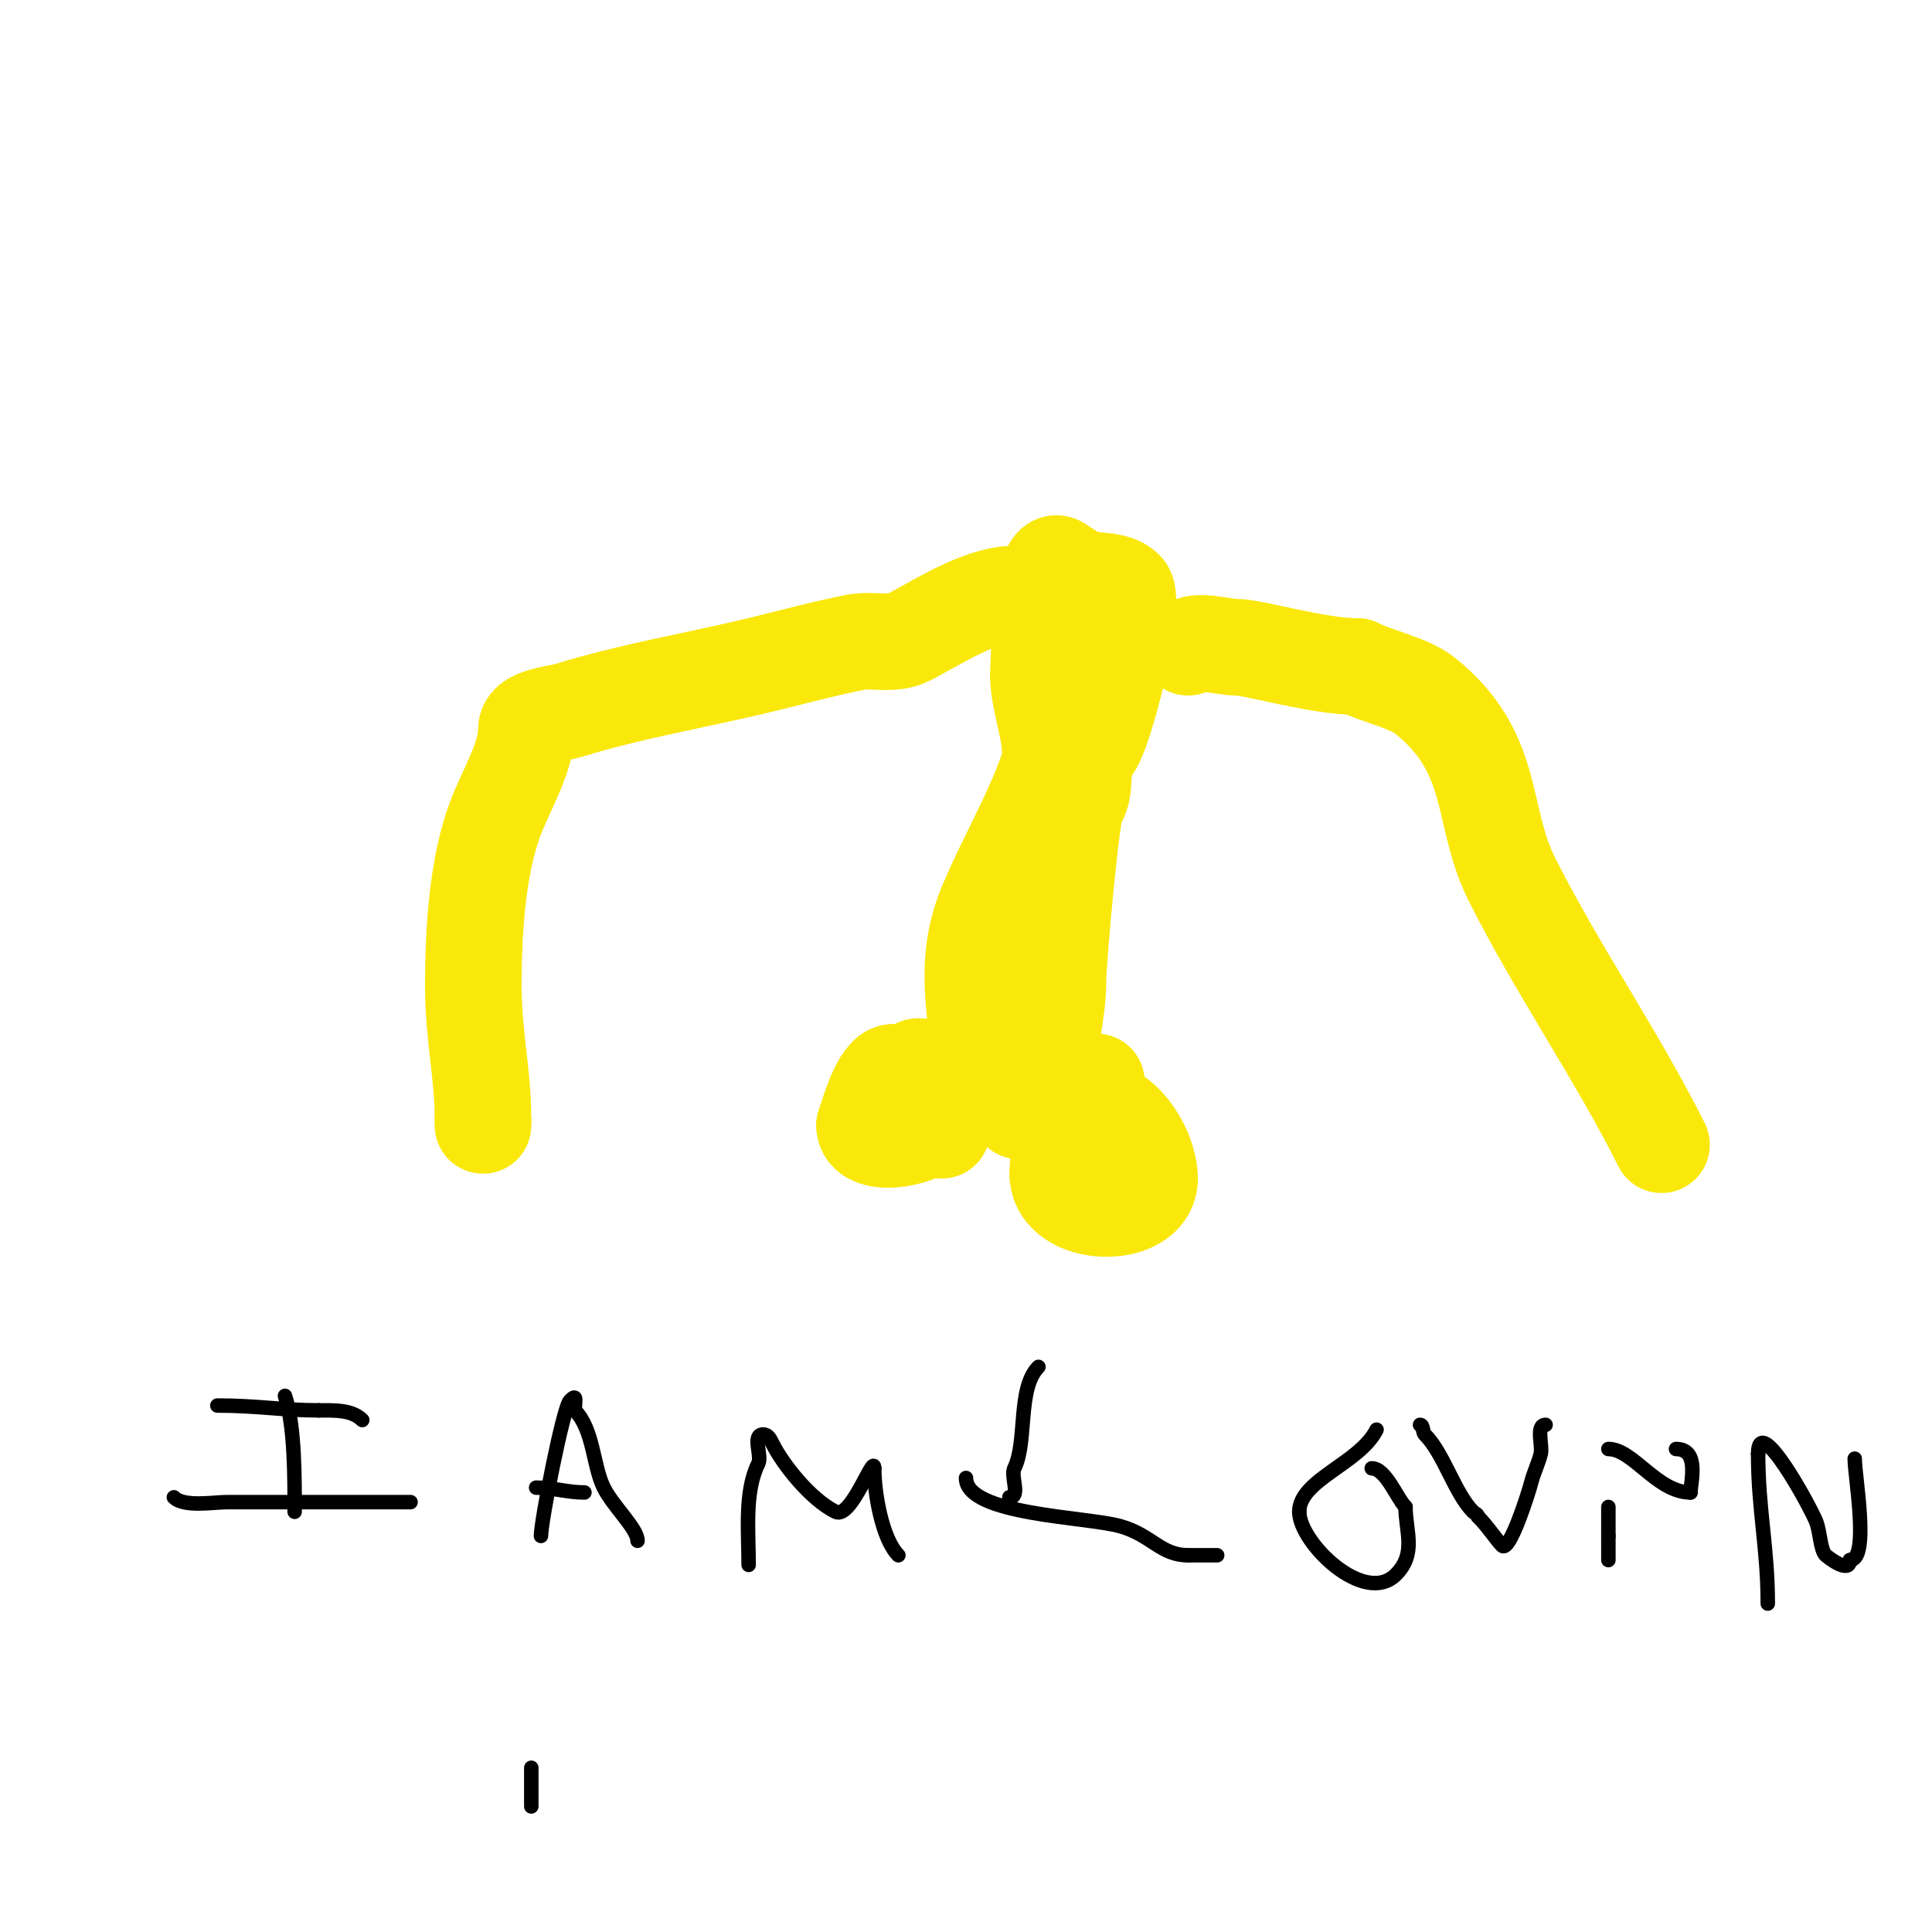 <svg viewBox='0 0 400 400' version='1.1' xmlns='http://www.w3.org/2000/svg' xmlns:xlink='http://www.w3.org/1999/xlink'><g fill='none' stroke='#fae80b' stroke-width='3' stroke-linecap='round' stroke-linejoin='round'><path d='M181,215c-2.81,5.619 -4,7.292 -4,15'/><path d='M177,230c0,8.724 17,12.817 17,-3'/><path d='M194,227c0,-3.96 0.787,-8.106 -3,-10c-3.992,-1.996 -9,0.093 -9,4'/><path d='M182,221'/></g>
<g fill='none' stroke='#fae80b' stroke-width='20' stroke-linecap='round' stroke-linejoin='round'><path d='M185,222c-2.794,0 -5.186,8.557 -6,11'/><path d='M179,233c0,5.678 17,2.544 17,-5'/><path d='M196,228c-4.679,-9.358 -8,-10.175 -8,1'/><path d='M188,229c0,4.298 5.091,3.091 7,5'/><path d='M197,234'/><path d='M227,224c-1.928,0 -2.072,2 -4,2'/><path d='M223,226c0,2.858 -4,9.542 -4,17'/><path d='M219,243c0,9.187 19,9.675 19,1'/><path d='M238,244c0,-5.827 -5.267,-14 -10,-14'/><path d='M228,230c-1.252,-1.252 -1.748,-0.748 -3,-2'/><path d='M203,224c0,-12.231 -4.168,-23.079 1,-36'/><path d='M204,188c3.845,-9.612 9.785,-19.355 13,-29c1.72,-5.161 -2,-13.12 -2,-19'/><path d='M215,140c0,-2.81 0.663,-20.663 3,-23c1.128,-1.128 2.248,1 3,1'/><path d='M221,118c3.349,3.349 9.141,1.141 12,4c2.489,2.489 -4.279,30.279 -7,33'/><path d='M226,155c-2.759,2.759 -0.775,8.775 -3,11c-1.116,1.116 -4,32.839 -4,38'/><path d='M219,204c0,5.335 -2,12.527 -2,19c0,0.471 -0.529,1 -1,1'/><path d='M216,224c0,1.885 -3.373,6 -5,6'/><path d='M344,237c-9.375,-18.751 -21.776,-36.552 -31,-55c-6.637,-13.274 -3.027,-26.021 -18,-38c-3.282,-2.626 -10.008,-4.004 -14,-6'/><path d='M281,138c-8.193,0 -21.406,-4 -25,-4c-2.952,0 -8.198,-1.802 -10,0'/><path d='M210,123c-7.269,0 -16.798,6.399 -22,9c-3.293,1.647 -7.39,0.278 -11,1c-7.056,1.411 -13.998,3.342 -21,5c-12.71,3.01 -25.527,5.162 -38,9c-2.852,0.878 -9,1.201 -9,4'/><path d='M109,151c0,6.225 -4.802,13.406 -7,20c-3.289,9.868 -4,22.534 -4,33'/><path d='M98,204c0,10.843 2,17.892 2,28'/><path d='M100,232c0,0.333 0,0.667 0,1'/></g>
<g fill='none' stroke='#000000' stroke-width='3' stroke-linecap='round' stroke-linejoin='round'><path d='M59,289c2.096,6.287 2,17.528 2,24'/><path d='M45,291c8.211,0 13.655,1 21,1'/><path d='M66,292c3.226,0 6.846,-0.154 9,2'/><path d='M36,310c2.089,2.089 8.171,1 11,1c12.667,0 25.333,0 38,0'/><path d='M112,318c0,-2.974 4.588,-26.588 6,-28c1.578,-1.578 1,-0.031 1,2'/><path d='M119,292c3.891,3.891 3.778,11.556 6,16c1.965,3.93 7,8.49 7,11'/><path d='M111,308c3.584,0 6.521,1 10,1'/><path d='M155,324c0,-6.784 -0.917,-15.165 2,-21c0.807,-1.614 -1.383,-6 1,-6'/><path d='M158,297c1.036,0 1.454,0.909 2,2c2.031,4.062 7.678,11.339 13,14c3.26,1.63 8,-12.336 8,-9'/><path d='M181,304c0,5.049 1.619,14.619 5,18'/><path d='M200,306c0,7.703 24.953,7.987 32,10c6.522,1.864 8.275,6 14,6'/><path d='M246,322c2,0 4,0 6,0'/><path d='M215,283c-4.421,4.421 -2.276,15.553 -5,21c-0.807,1.614 1.383,6 -1,6'/><path d='M209,310c0,0.667 0,1.333 0,2'/><path d='M285,296c-3.505,7.01 -16,10.37 -16,17'/><path d='M269,313c0,6.406 13.49,19.51 20,13c4.336,-4.336 2,-8.976 2,-14'/><path d='M291,312c-1.772,-1.772 -4.089,-8 -7,-8'/><path d='M294,295c0.745,0 0.473,1.473 1,2c3.953,3.953 6.171,12.171 10,16c0.333,0.333 1,0.529 1,1'/><path d='M306,314c2.011,2.011 3.832,4.832 5,6c1.532,1.532 5.503,-11.012 6,-13c0.511,-2.045 1.489,-3.955 2,-6c0.42,-1.681 -1.092,-6 1,-6'/><path d='M333,312c0,2 0,4 0,6'/><path d='M333,318c0,1.667 0,3.333 0,5'/><path d='M333,300c5.097,0 10.075,9 17,9'/><path d='M350,309c0,-2.053 1.991,-9 -3,-9'/><path d='M366,332c0,-11.508 -2,-19.527 -2,-31'/><path d='M364,301c0,-8.85 10.716,10.791 12,14c0.875,2.187 0.849,5.849 2,7c0.274,0.274 5,4.042 5,1'/><path d='M383,323c4.157,0 1,-17.266 1,-21'/><path d='M110,366c0,2.667 0,5.333 0,8'/><path d='M109,348'/></g>
</svg>